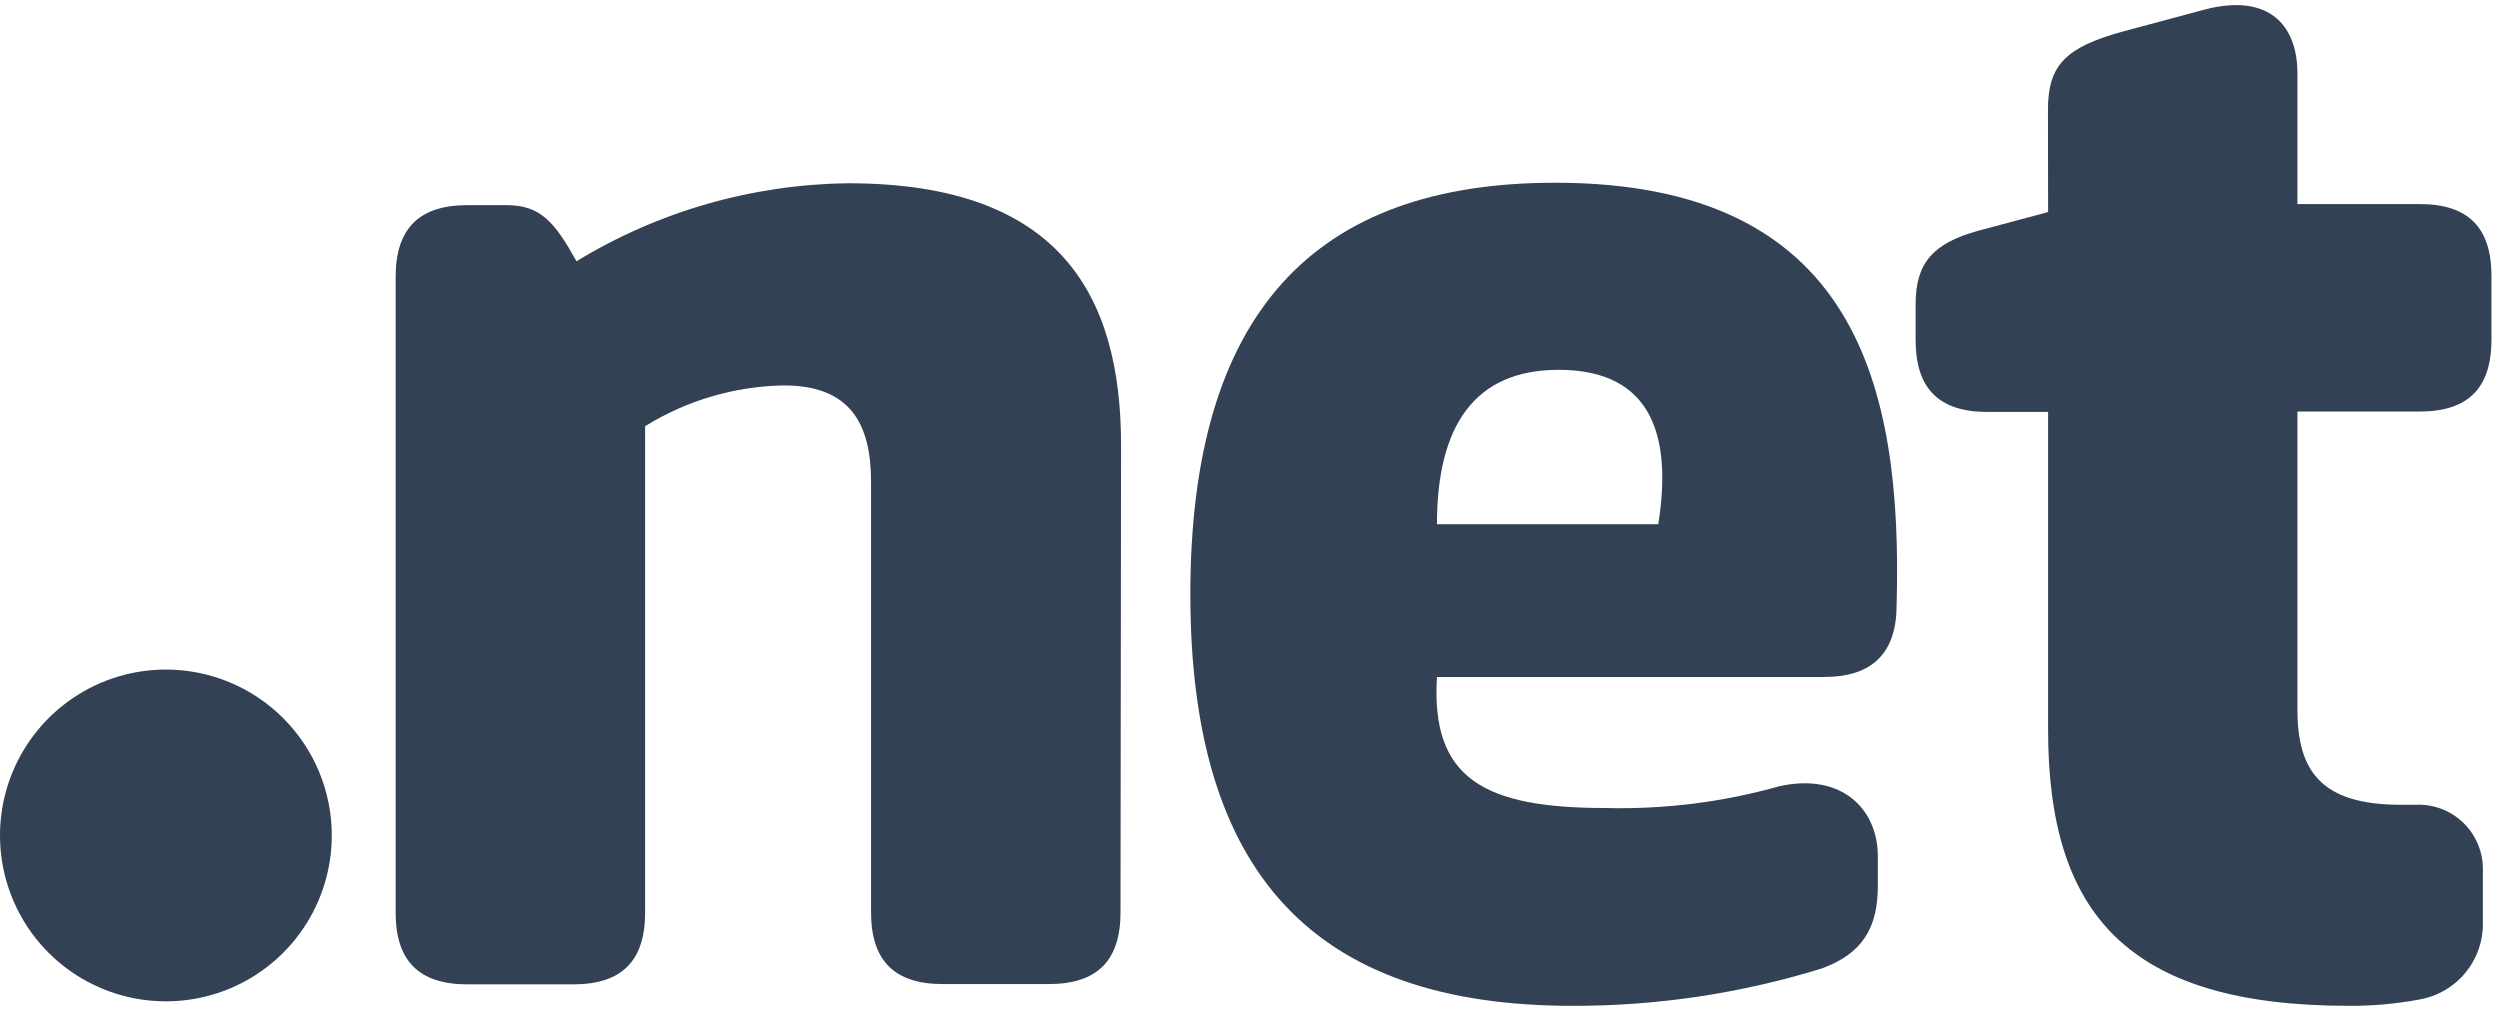 <svg width="184" height="75" viewBox="0 0 184 75" fill="none" xmlns="http://www.w3.org/2000/svg">
<g clip-path="url(#clip0_5015_138271)">
<g clip-path="url(#clip1_5015_138271)">
<path d="M24.42 61.499C24.418 63.914 23.7 66.273 22.357 68.28C21.015 70.287 19.107 71.85 16.876 72.773C14.644 73.695 12.19 73.936 9.822 73.463C7.454 72.991 5.279 71.828 3.573 70.12C1.866 68.412 0.704 66.236 0.234 63.868C-0.236 61.499 0.006 59.045 0.93 56.814C1.855 54.584 3.42 52.678 5.428 51.336C7.435 49.995 9.796 49.279 12.21 49.279C13.814 49.279 15.403 49.596 16.885 50.21C18.367 50.824 19.713 51.724 20.847 52.859C21.981 53.994 22.88 55.341 23.493 56.824C24.107 58.306 24.421 59.895 24.42 61.499Z" fill="#334155"/>
<path d="M82.47 67.148C82.47 70.708 80.75 72.428 77.19 72.428H69.39C65.83 72.428 64.11 70.708 64.11 67.148V35.478C64.11 31.238 62.62 28.368 57.69 28.368C54.078 28.428 50.55 29.465 47.48 31.368V67.168C47.48 70.728 45.76 72.448 42.2 72.448H34.4C30.84 72.448 29.12 70.728 29.12 67.168V20.378C29.12 16.828 30.84 15.098 34.4 15.098H37.27C39.8 15.098 40.83 16.358 42.43 19.228C48.46 15.553 55.369 13.57 62.43 13.488C78.03 13.488 82.51 21.748 82.51 32.758L82.47 67.148Z" fill="#334155"/>
<path d="M134.33 49.829H105.76C105.3 57.289 109.2 59.469 118.15 59.469C122.487 59.581 126.816 59.038 130.99 57.859C135.58 56.859 138.21 59.579 138.21 63.019V65.199C138.21 68.299 137.06 70.199 134.08 71.279C128.134 73.117 121.944 74.044 115.72 74.029C96.79 74.029 87.61 64.389 87.61 43.739C87.61 23.089 96.67 13.449 114.46 13.449C136.6 13.449 140.04 28.359 139.59 44.539C139.59 47.979 137.87 49.819 134.31 49.819M105.76 38.579H122.05C123.05 32.269 121.71 27.219 114.71 27.219C108.52 27.219 105.76 31.349 105.76 38.579Z" fill="#334155"/>
<path d="M150.73 8.059C150.73 4.729 152.1 3.469 156.24 2.319L162.24 0.709C166.99 -0.541 169.09 1.869 169.09 5.379V15.019H178.09C181.65 15.019 183.37 16.739 183.37 20.299V25.009C183.37 28.569 181.65 30.289 178.09 30.289H169.09V52.229C169.09 56.709 170.81 59.229 176.66 59.229H177.81C178.456 59.202 179.1 59.307 179.703 59.538C180.306 59.769 180.856 60.121 181.318 60.573C181.78 61.024 182.144 61.566 182.389 62.164C182.634 62.762 182.753 63.403 182.74 64.049V67.829C182.781 69.192 182.328 70.524 181.464 71.579C180.601 72.634 179.384 73.341 178.04 73.569C176.339 73.885 174.611 74.039 172.88 74.029C156.59 74.029 150.74 67.259 150.74 53.719V30.319H146.27C142.71 30.319 140.99 28.599 140.99 25.039V22.379C140.99 19.379 142.25 17.909 145.58 16.989L150.74 15.609L150.73 8.059Z" fill="#334155"/>
</g>
</g>
<defs>
<clipPath id="clip0_5015_138271">
<rect width="183.37" height="73.655" fill="white" transform="translate(0 0.375)"/>
</clipPath>
<clipPath id="clip1_5015_138271">
<rect width="183.37" height="73.655" fill="white" transform="translate(0 0.375)"/>
</clipPath>
</defs>
</svg>
